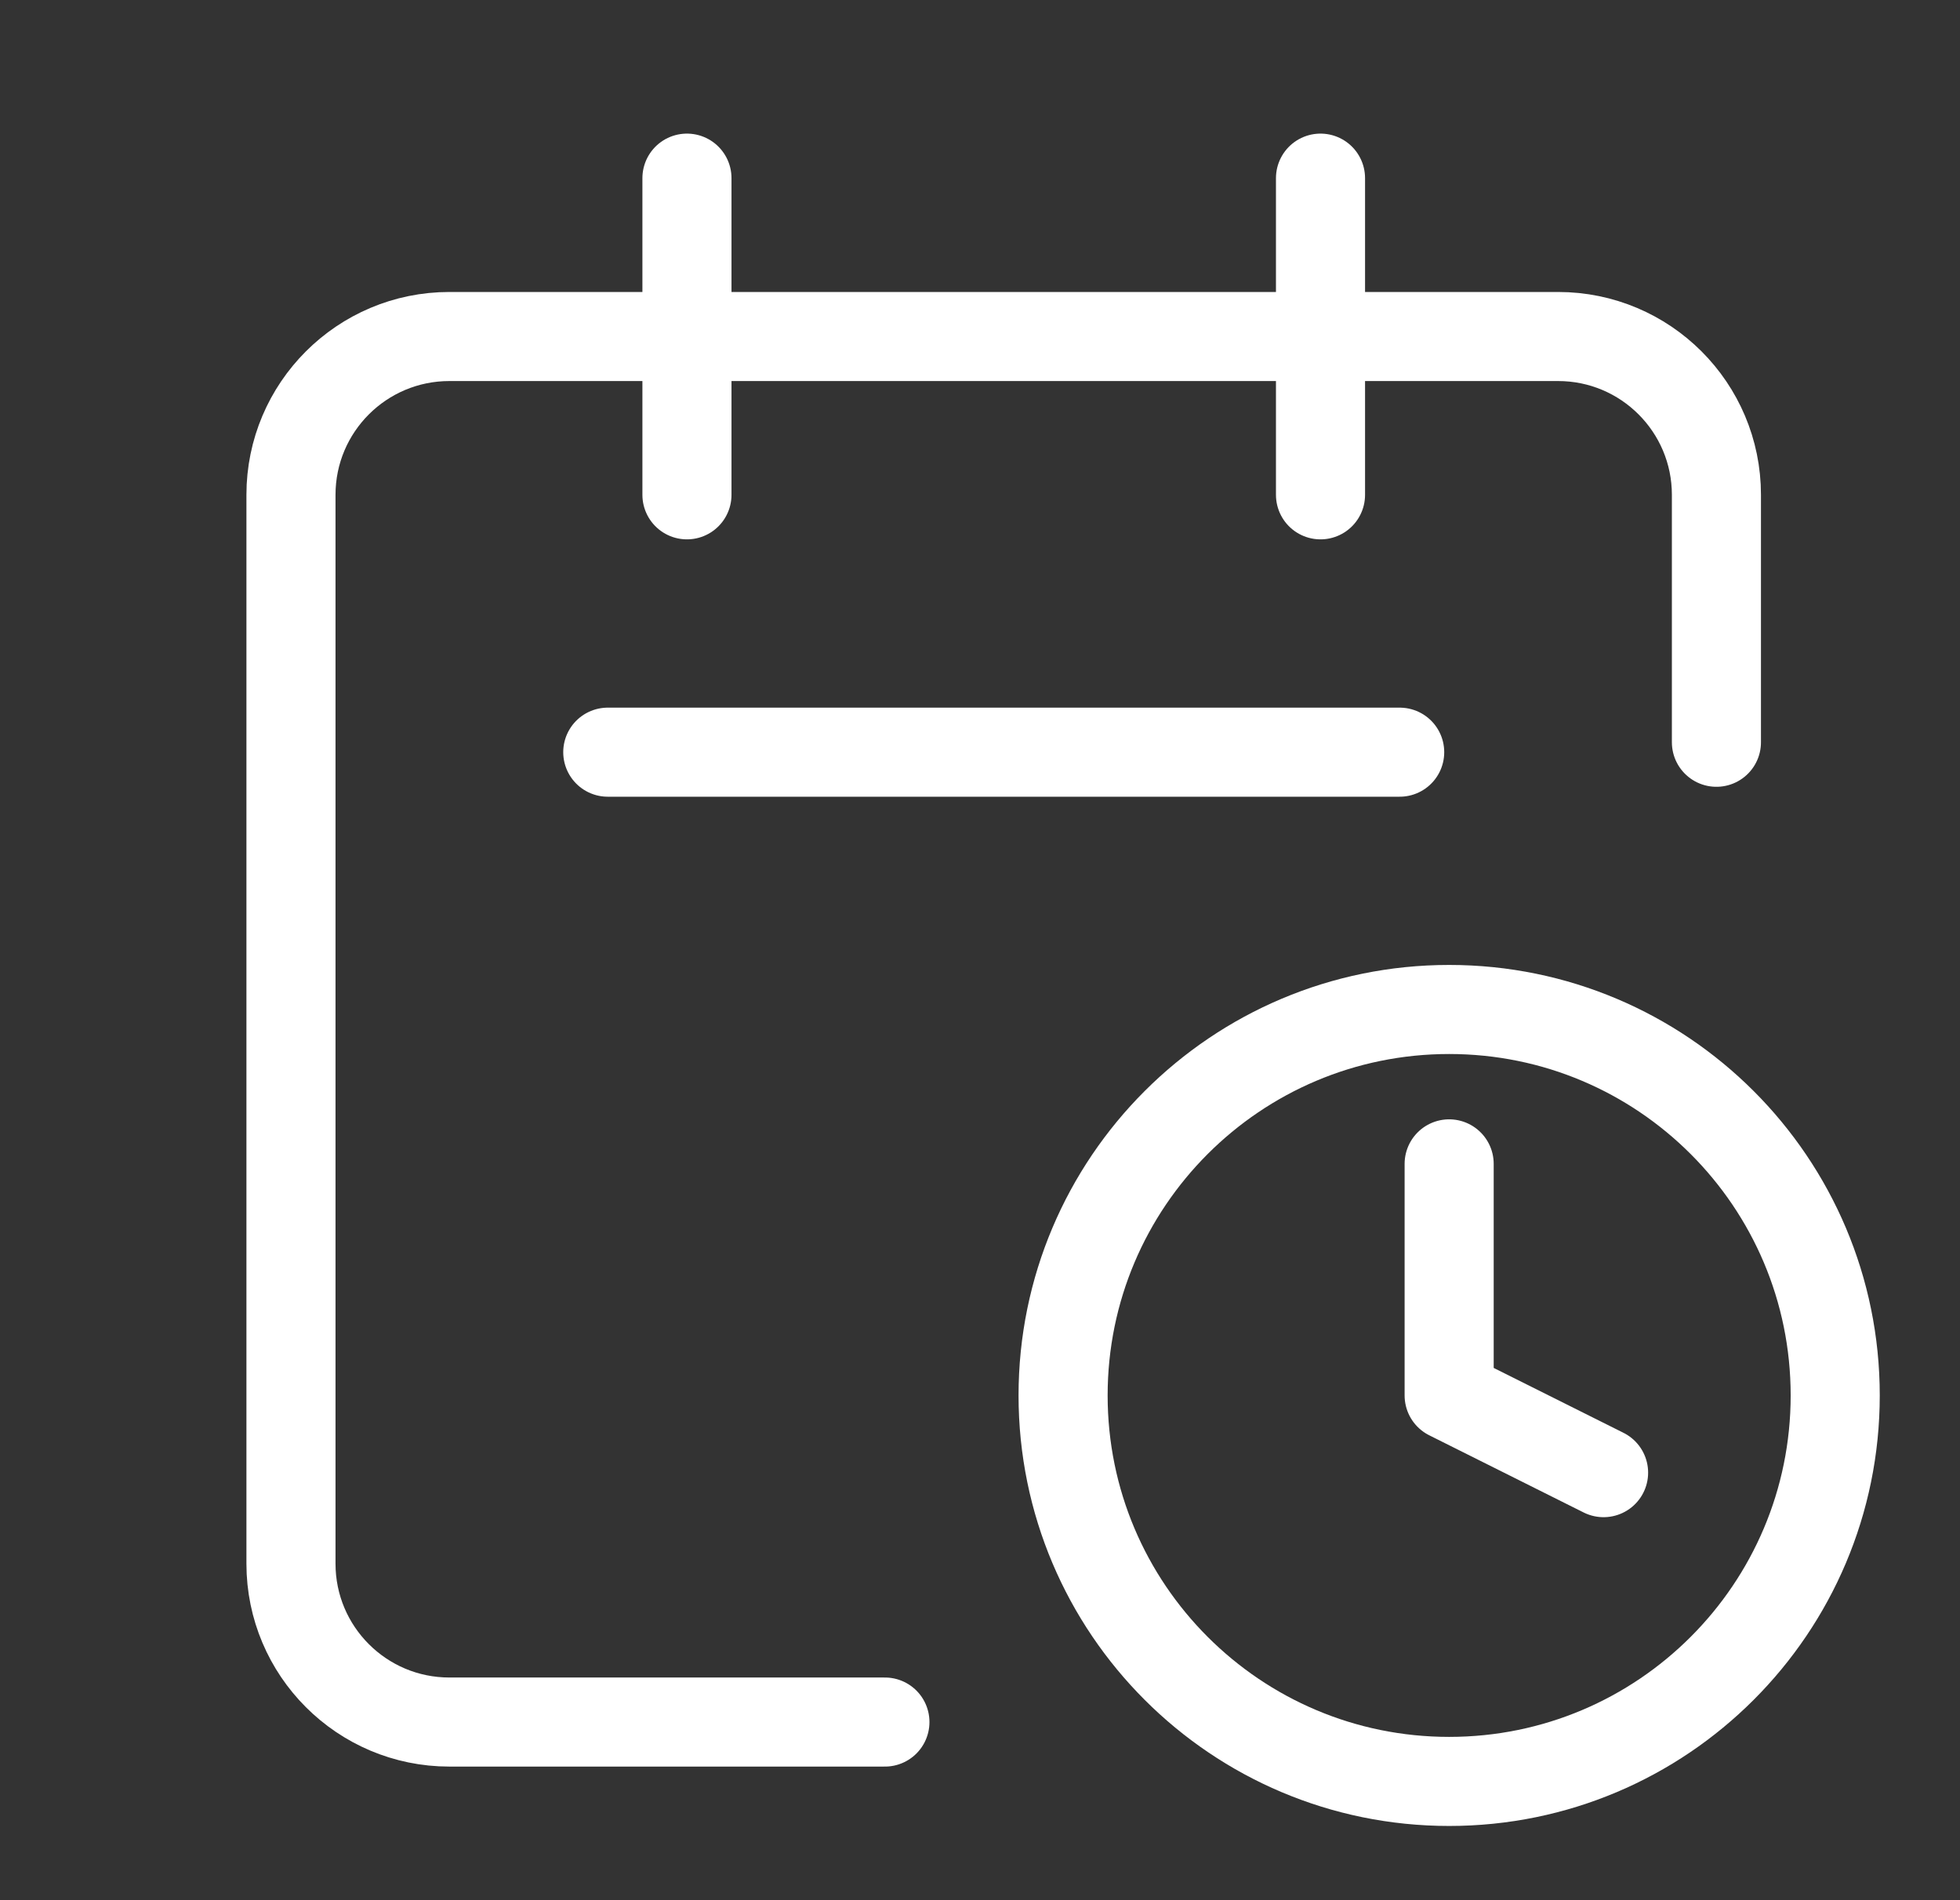 <svg width="33" height="32" viewBox="0 0 33 32" fill="none" xmlns="http://www.w3.org/2000/svg">
<rect x="0" y="0" width="33" height="32" fill="#333333" stroke="none"/>
<path d="M11.566 8.333V3M22.233 8.333V3M10.233 12.667H23.566M14.899 29H7.566C6.093 29 4.899 27.806 4.899 26.333V8.333C4.899 6.861 6.093 5.667 7.566 5.667H26.233C27.706 5.667 28.899 6.861 28.899 8.333V12.5" stroke="white" stroke-width="1.5" stroke-linecap="round" stroke-linejoin="round"/>
<path d="M24.399 19.6V23.5L26.999 24.8M30.899 23.5C30.899 27.09 27.989 30 24.399 30C20.81 30 17.899 27.09 17.899 23.5C17.899 19.91 20.81 17 24.399 17C27.989 17 30.899 19.91 30.899 23.5Z" stroke="white" stroke-width="1.5" stroke-linecap="round" stroke-linejoin="round"/>
</svg>
